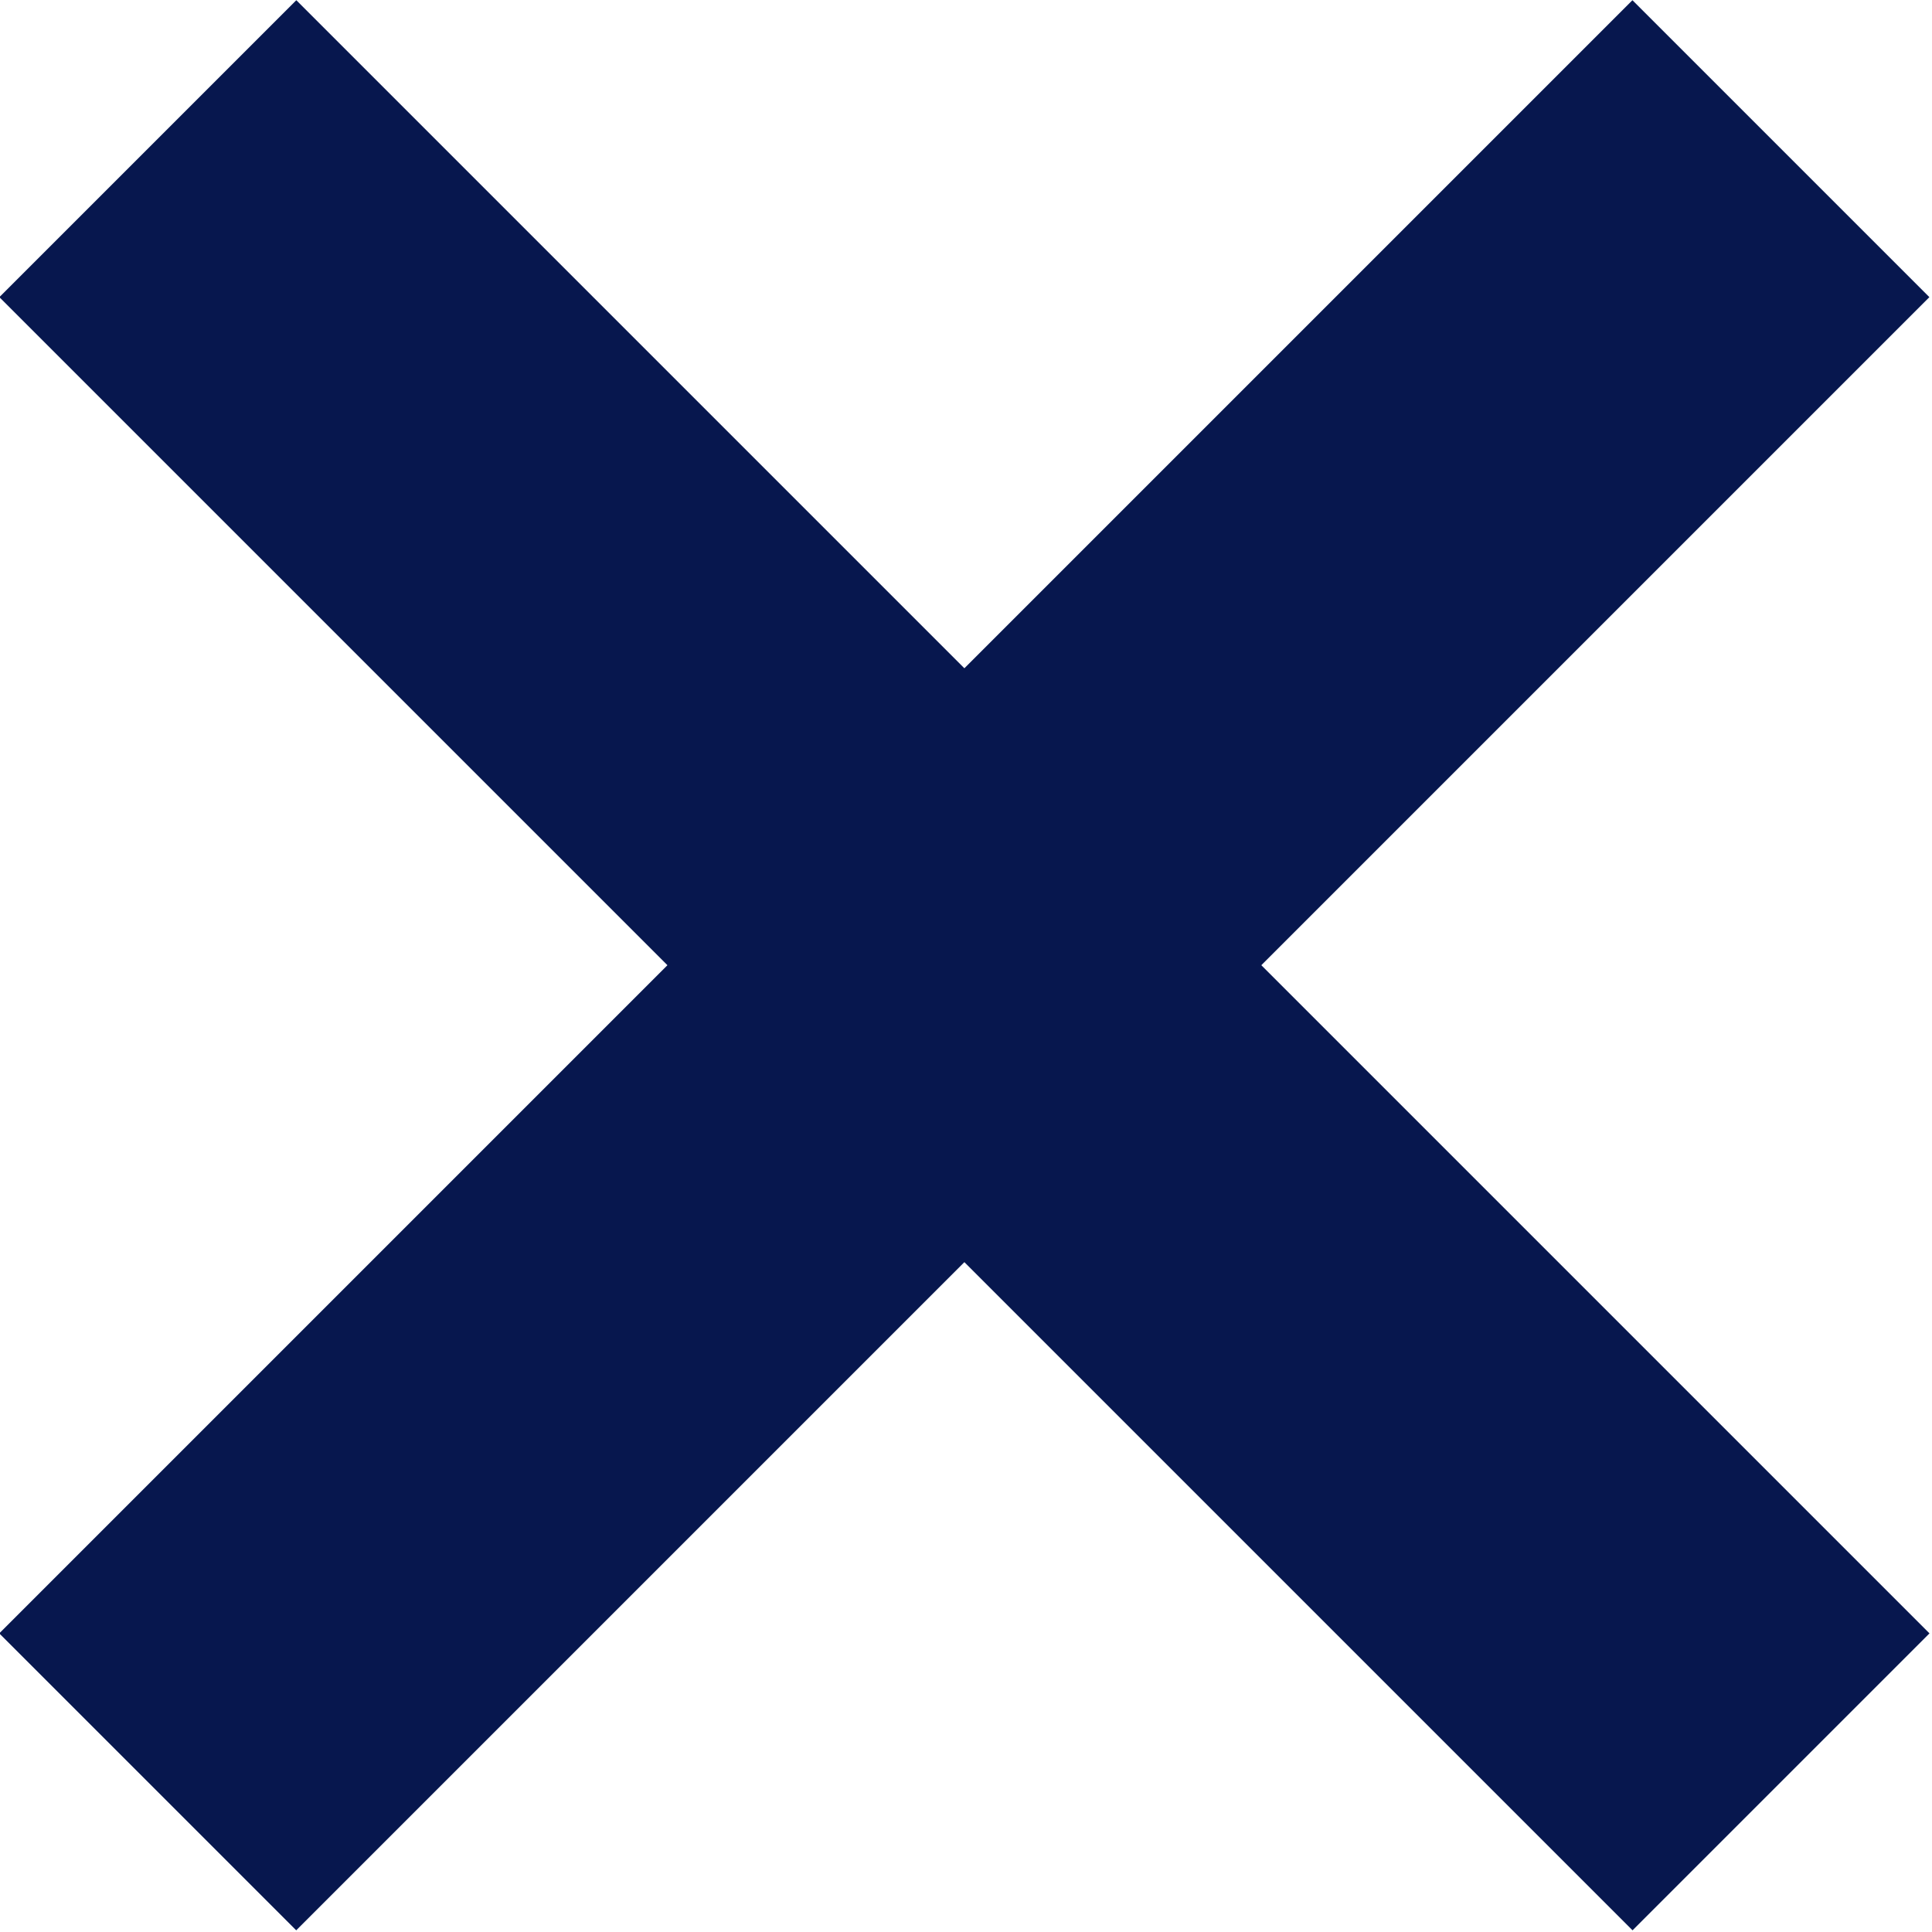 <?xml version="1.0" encoding="utf-8"?>
<!-- Generator: Adobe Illustrator 25.4.1, SVG Export Plug-In . SVG Version: 6.00 Build 0)  -->
<svg version="1.1" id="Layer_1" xmlns="http://www.w3.org/2000/svg" xmlns:xlink="http://www.w3.org/1999/xlink" x="0px" y="0px"
	 viewBox="0 0 18.4 18.4" style="enable-background:new 0 0 18.4 18.4;" xml:space="preserve">
<style type="text/css">
	.st0{fill:#07174E;}
</style>
<g id="Icon-Mobile" transform="translate(-31.808 -22.808)">
	
		<rect id="Rectangle_98" x="30" y="30" transform="matrix(0.707 -0.707 0.707 0.707 -10.619 38.364)" class="st0" width="22" height="4"/>
	
		<rect id="Rectangle_99" x="39" y="21" transform="matrix(0.707 -0.707 0.707 0.707 -10.618 38.364)" class="st0" width="4" height="22"/>
</g>
</svg>
